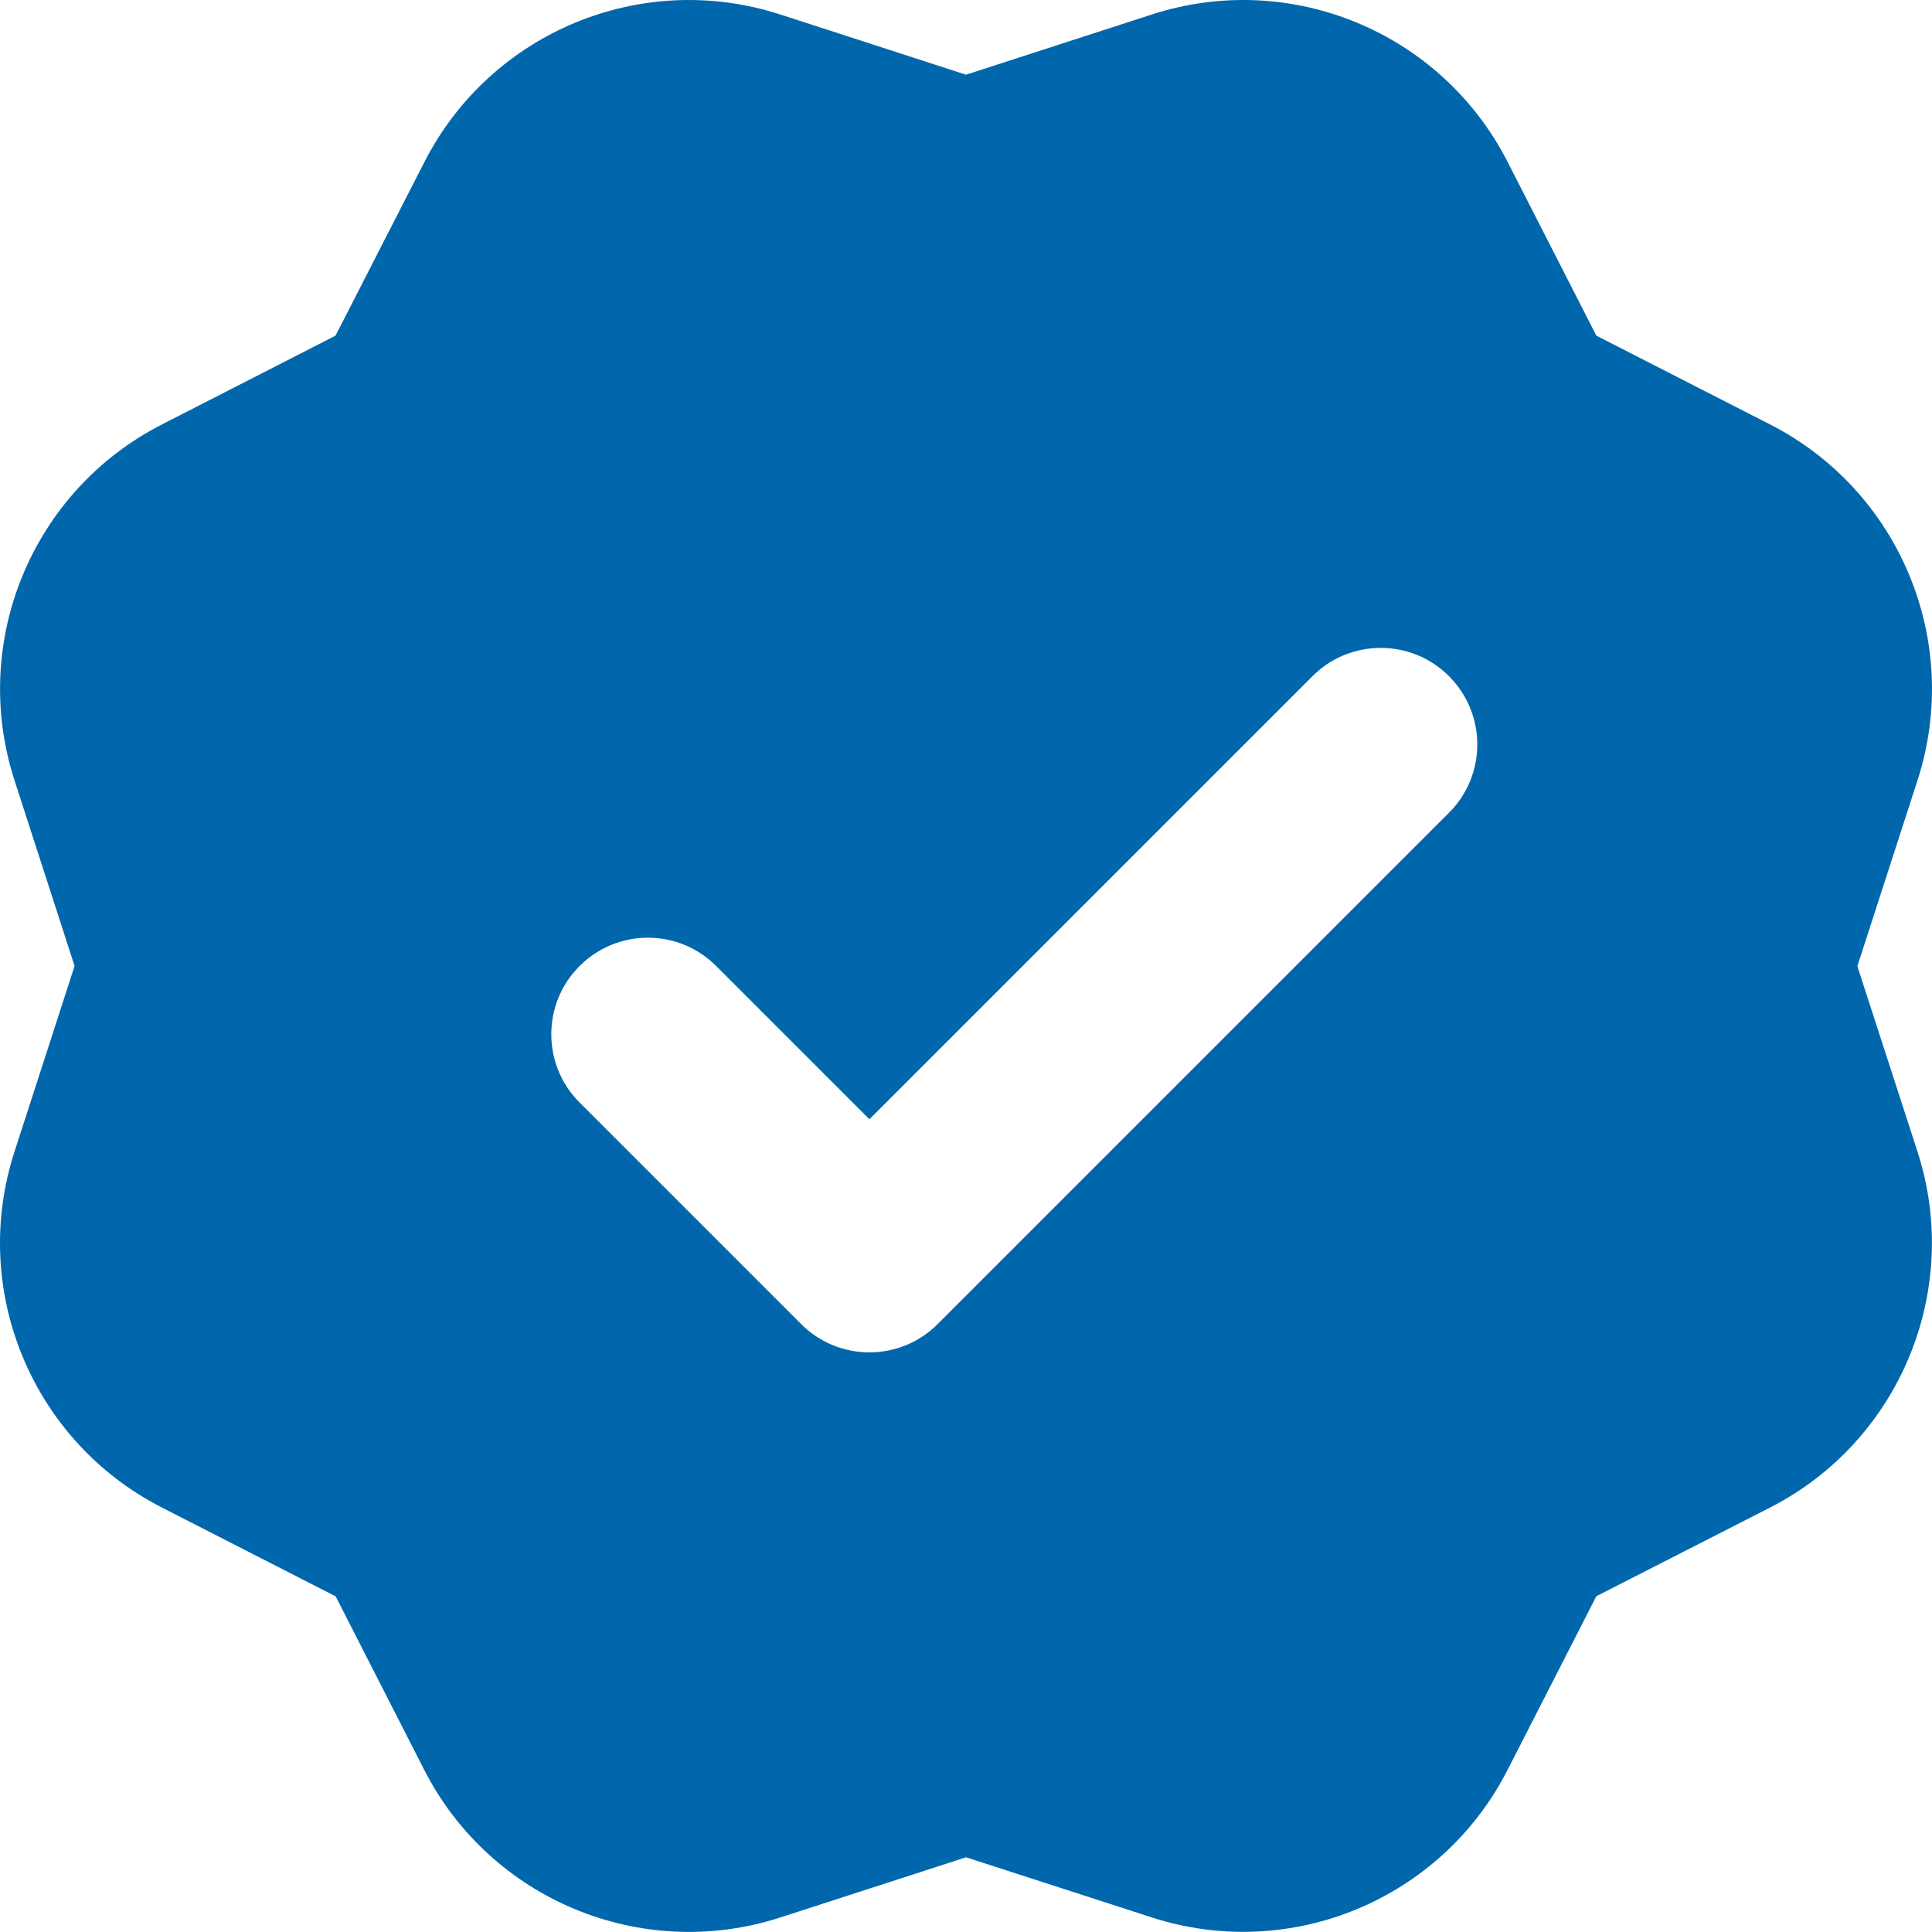 <svg xmlns="http://www.w3.org/2000/svg" width="15" height="15" viewBox="0 0 15 15">
    <path fill="#0067AC" d="M14.421 7.5l.466-1.44c.35-1.078-.136-2.25-1.145-2.765l-1.348-.689-.688-1.347C11.191.248 10.018-.237 8.941.113L7.5.58 6.06.113c-1.078-.35-2.25.136-2.765 1.145l-.69 1.348-1.347.689C.249 3.81-.236 4.982.113 6.06L.579 7.5.113 8.94c-.35 1.078.136 2.25 1.145 2.765l1.348.689.688 1.348c.515 1.008 1.687 1.494 2.765 1.145L7.5 14.42l1.44.466c1.078.35 2.25-.136 2.765-1.145l.689-1.348 1.348-.688c1.008-.515 1.494-1.688 1.145-2.765L14.42 7.5zM6.22 10.28L4.5 8.56c-.293-.292-.293-.768 0-1.06.293-.293.768-.293 1.06 0l1.19 1.19 3.44-3.44c.292-.293.768-.293 1.06 0 .293.293.293.768 0 1.06l-3.97 3.97c-.292.293-.768.293-1.06 0z"/>
</svg>
